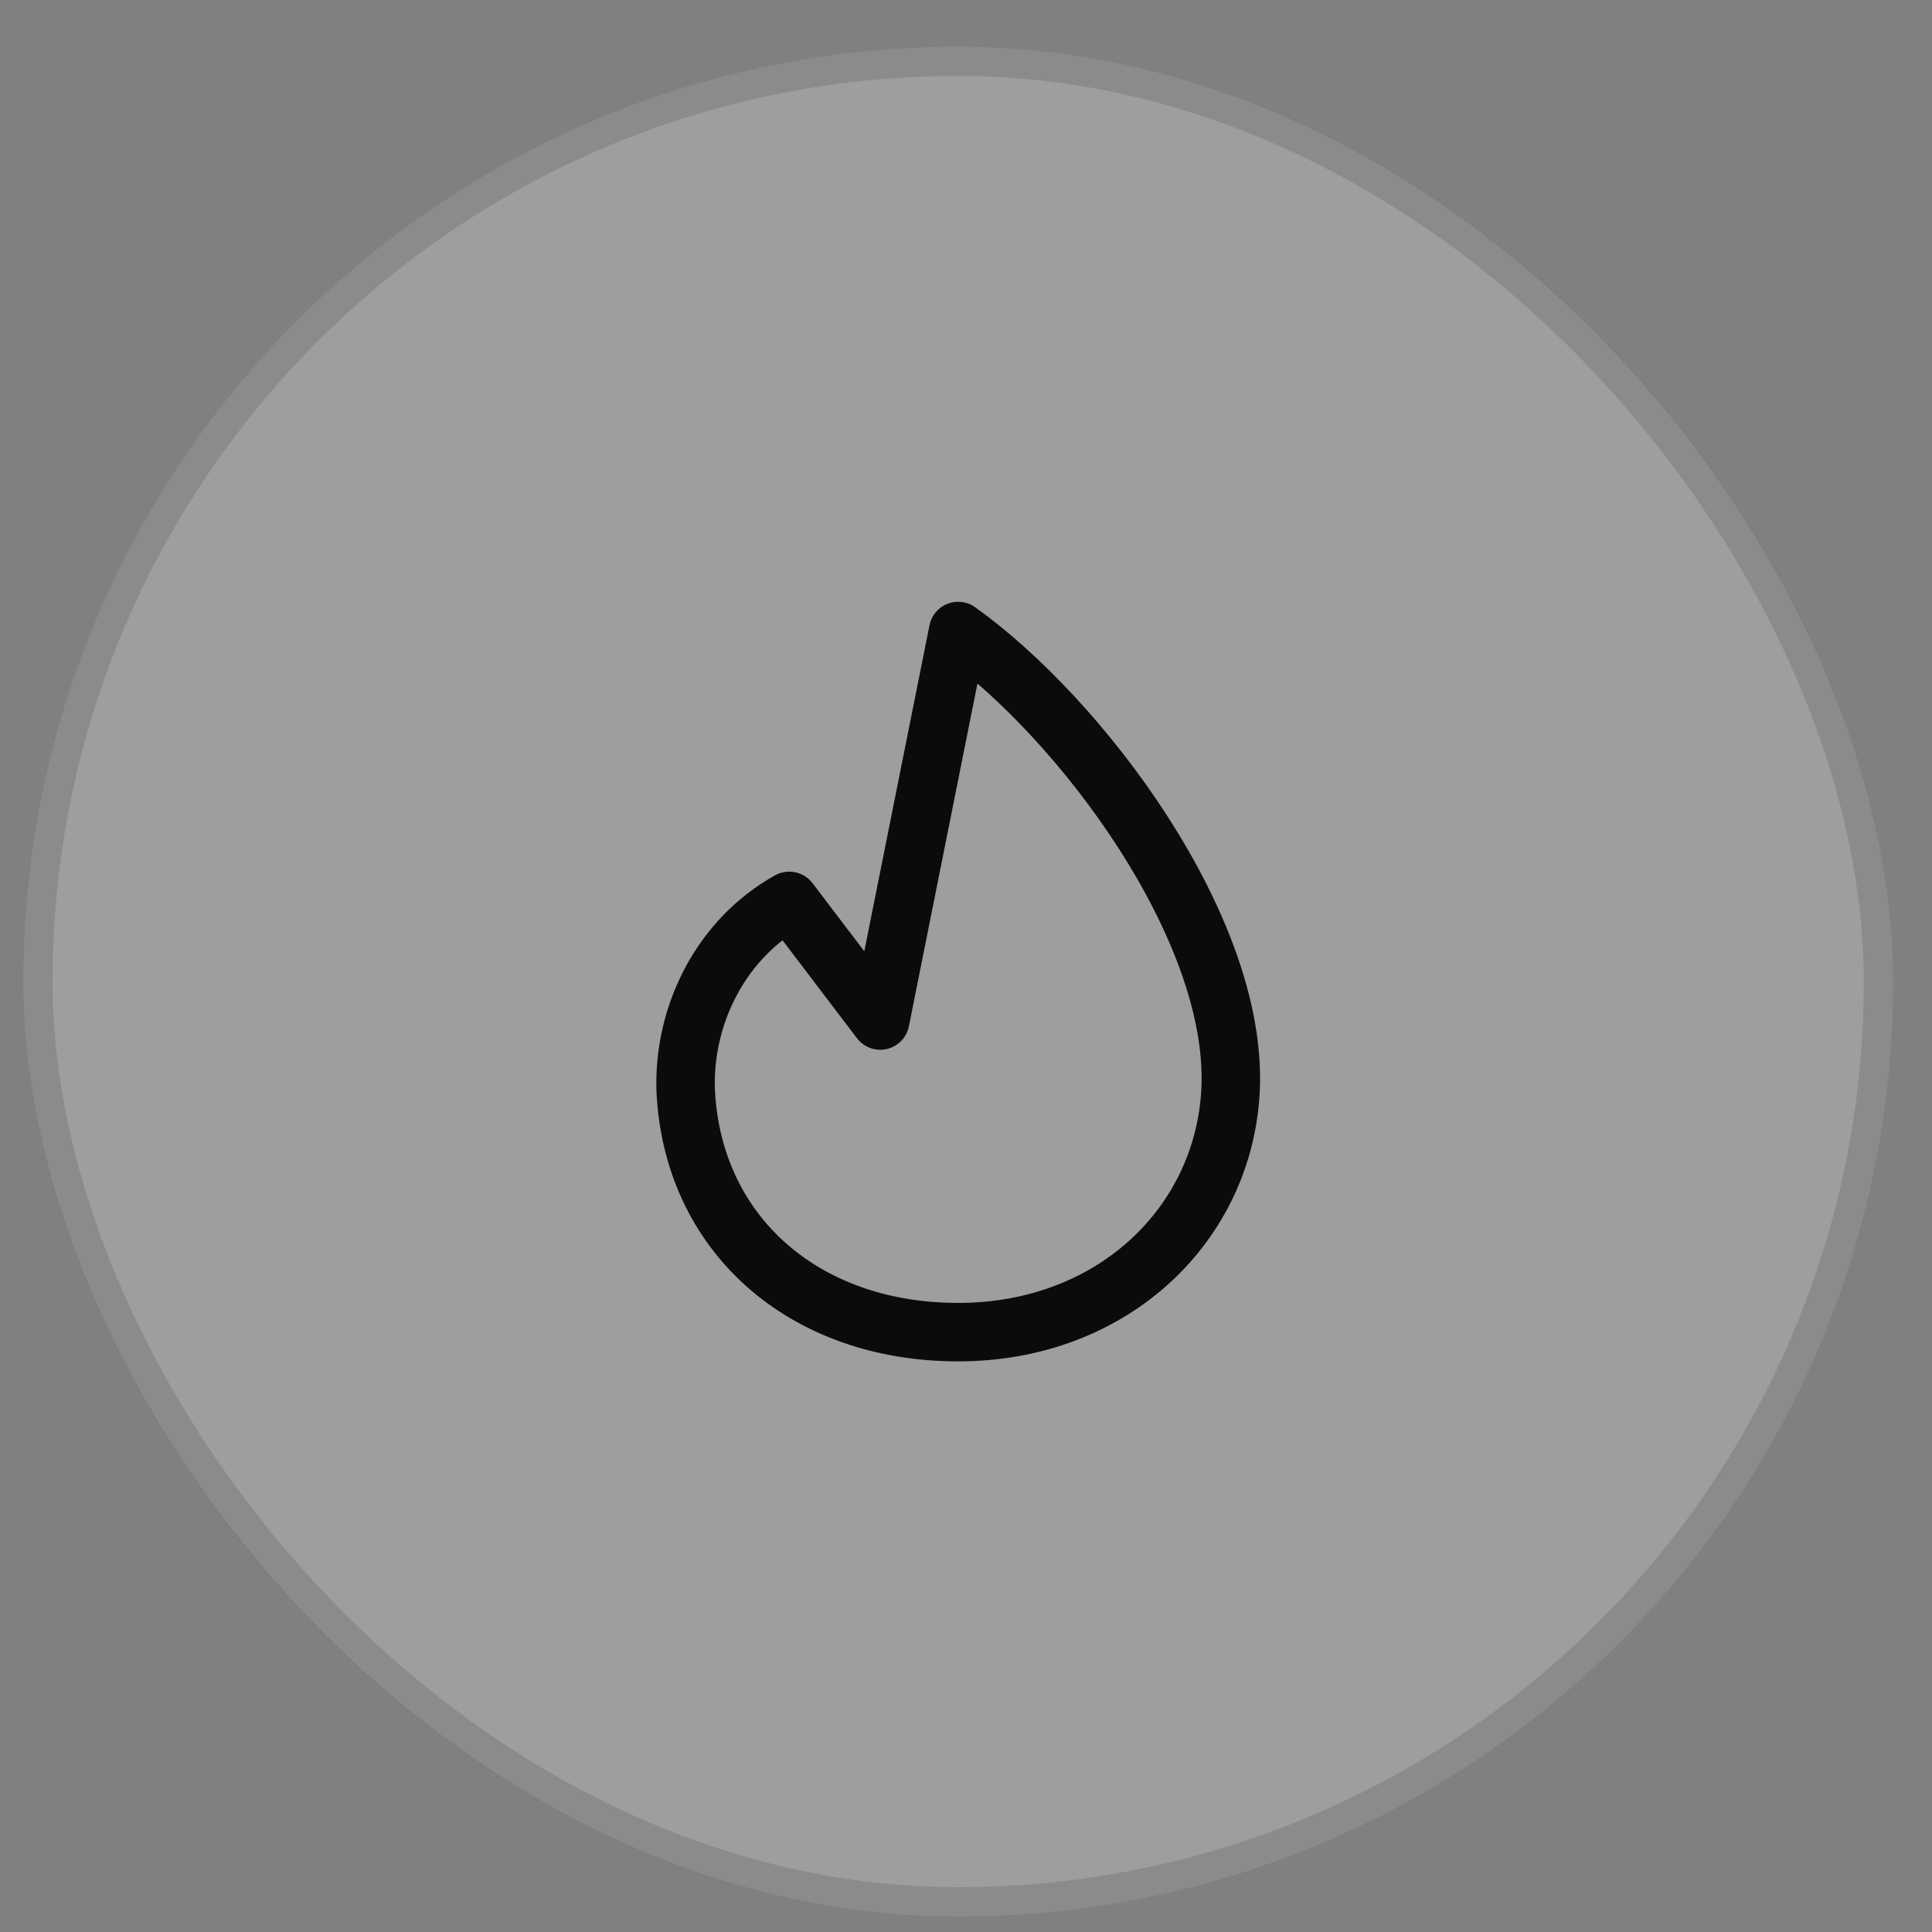 <?xml version="1.0" encoding="UTF-8"?> <svg xmlns="http://www.w3.org/2000/svg" width="31" height="31" viewBox="0 0 31 31" fill="none"><rect x="0" y="0" width="31" height="31" fill="#808080" stroke="none"/><g data-figma-bg-blur-radius="30"><rect x="0.375" y="0.75" width="30" height="30" rx="15" fill="white" fill-opacity="0.24"></rect><rect x="0.609" y="0.984" width="29.531" height="29.531" rx="14.766" stroke="black" stroke-opacity="0.12" stroke-width="0.469"></rect><path d="M19.746 17.47C19.651 19.624 17.872 21.375 15.374 21.375C12.875 21.375 11.095 19.775 11.001 17.47C10.97 16.245 11.595 15.049 12.664 14.455L14.124 16.375L15.374 10.125C17.345 11.531 19.859 14.885 19.746 17.47Z" stroke="#0B0B0B" stroke-width="0.938" stroke-linecap="round" stroke-linejoin="round"></path></g><defs><clipPath id="bgblur_0_424_3668_clip_path" transform="translate(0 0)"><rect x="0.375" y="0.75" width="30" height="30" rx="15"></rect></clipPath></defs></svg> 